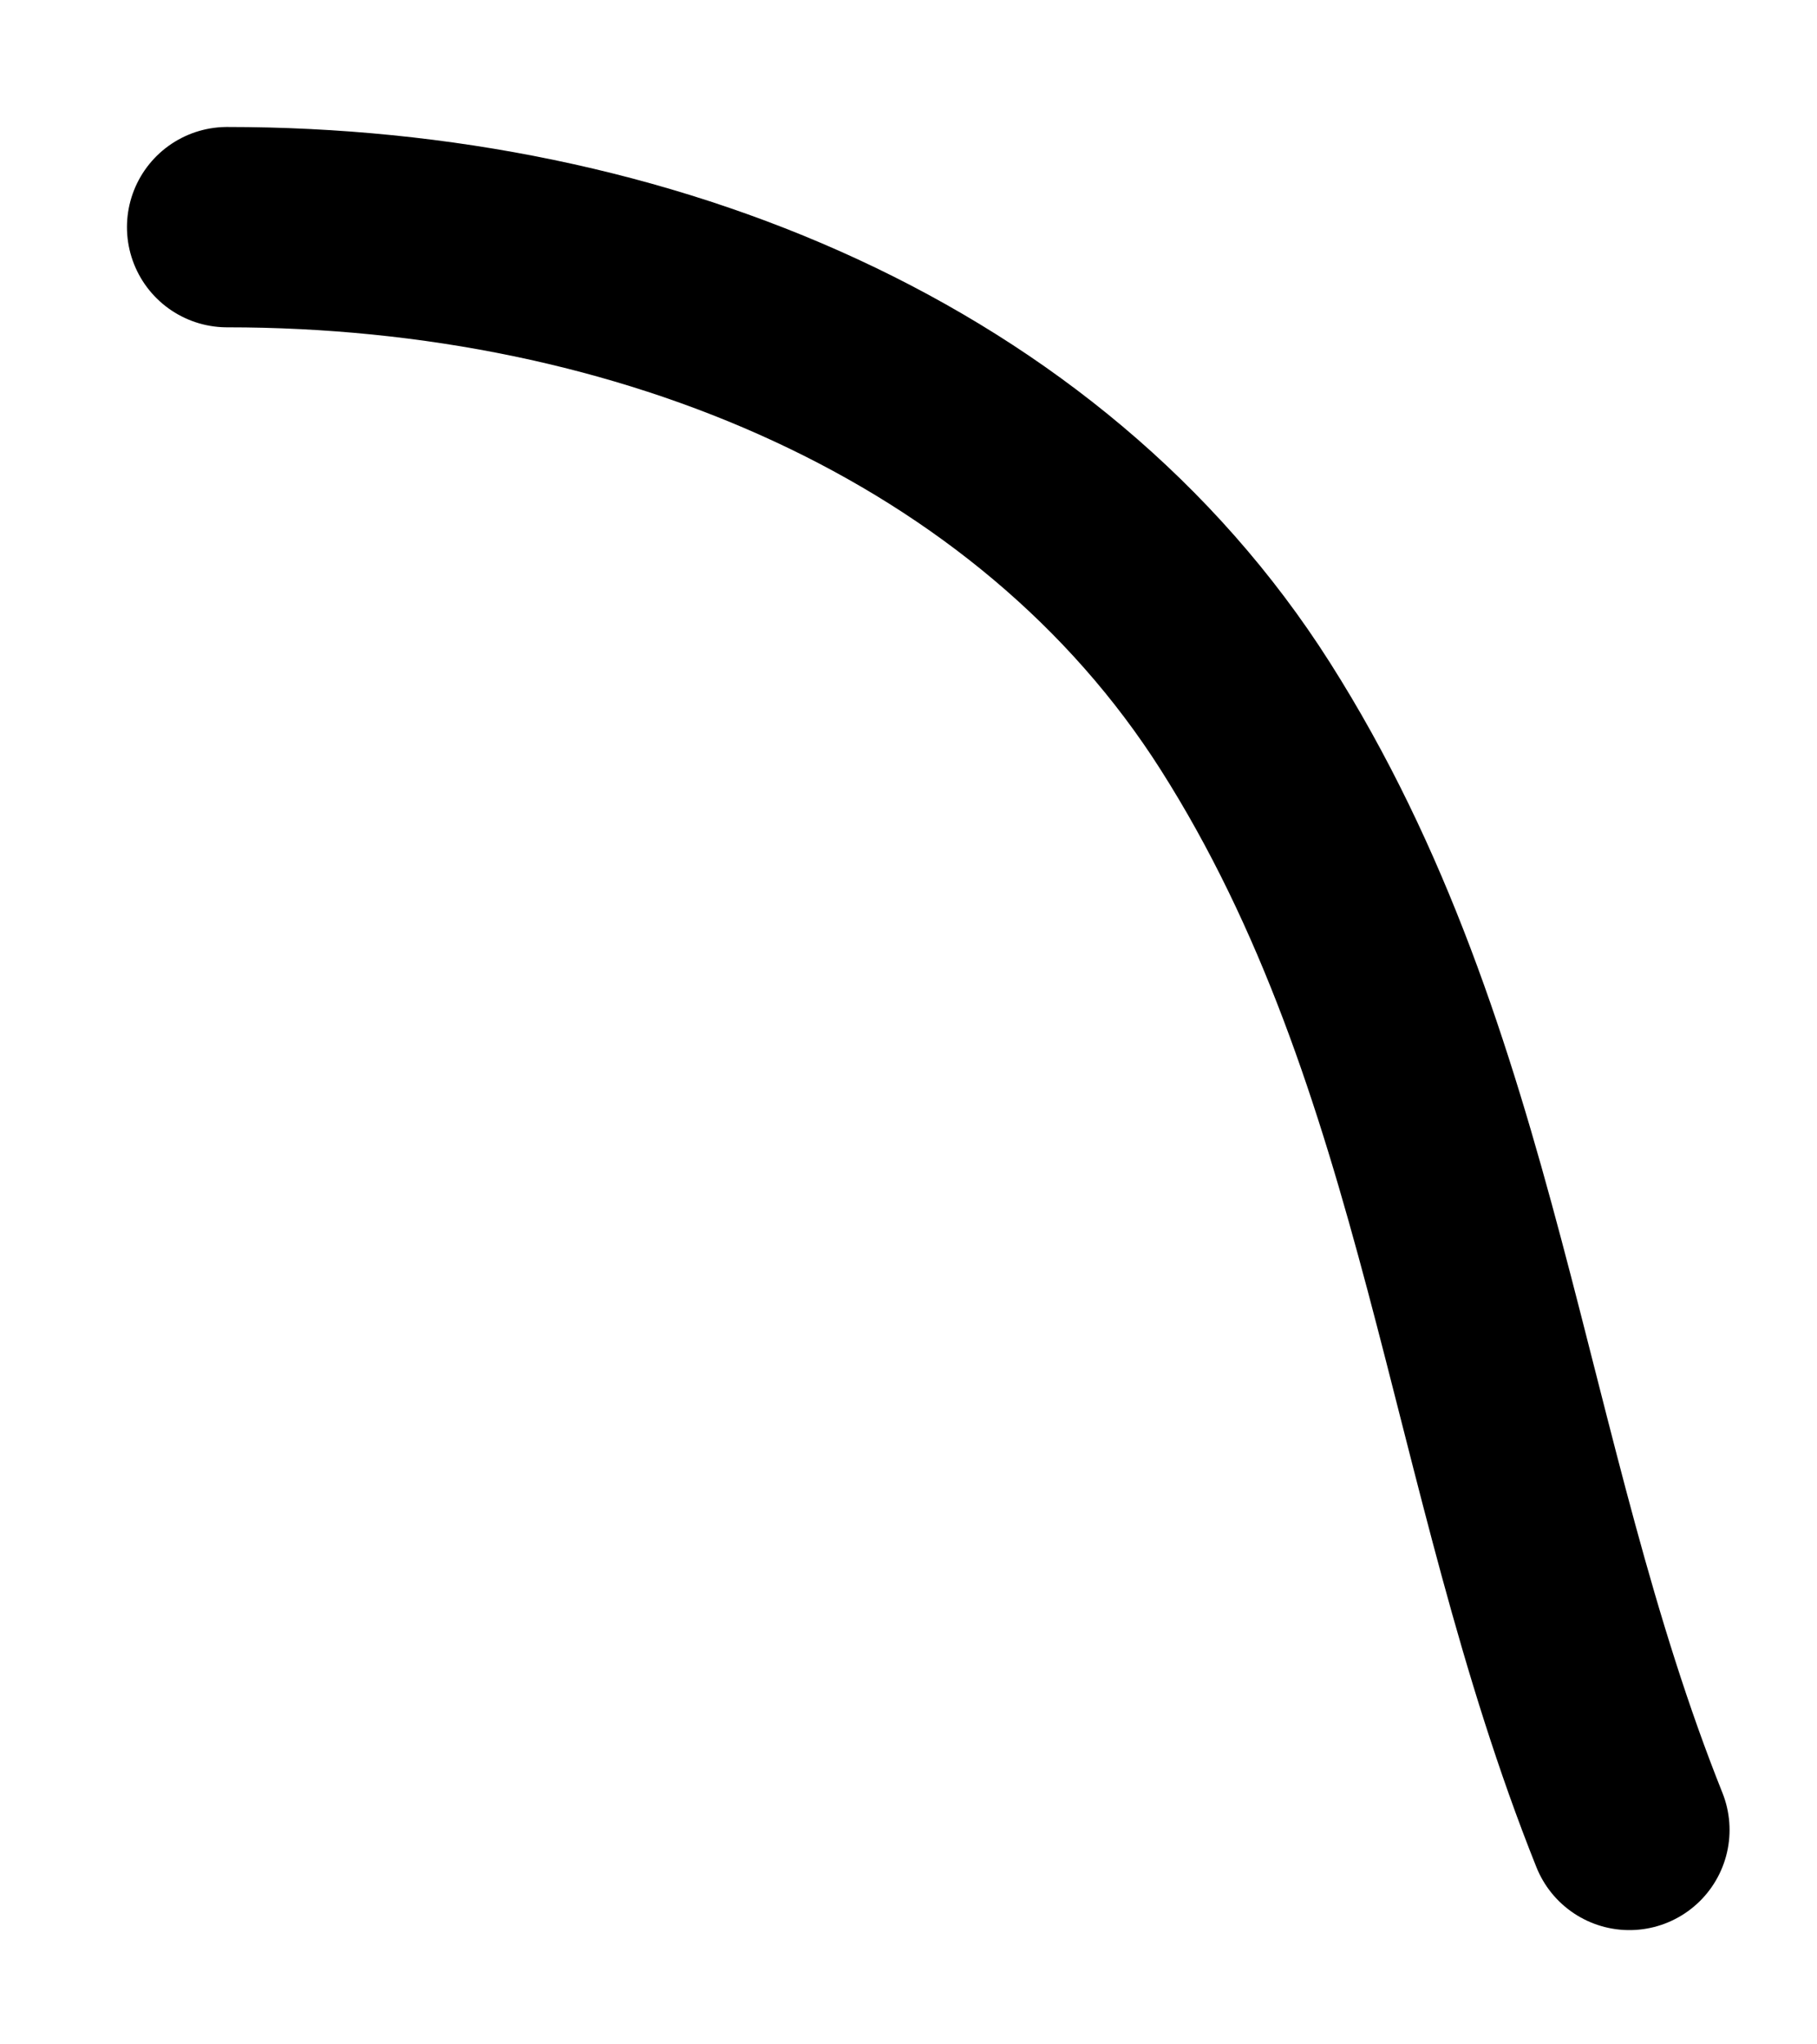 <?xml version="1.0" encoding="utf-8"?>
<svg xmlns="http://www.w3.org/2000/svg" fill="none" height="100%" overflow="visible" preserveAspectRatio="none" style="display: block;" viewBox="0 0 8 9" width="100%">
<path d="M1 1C2.839 1 4.577 1.727 5.483 3.153C6.444 4.665 6.531 6.449 7.174 8.056" id="Vector 359" stroke="black" stroke-linecap="round" stroke-linejoin="round" stroke-width="0.882"/>
</svg>